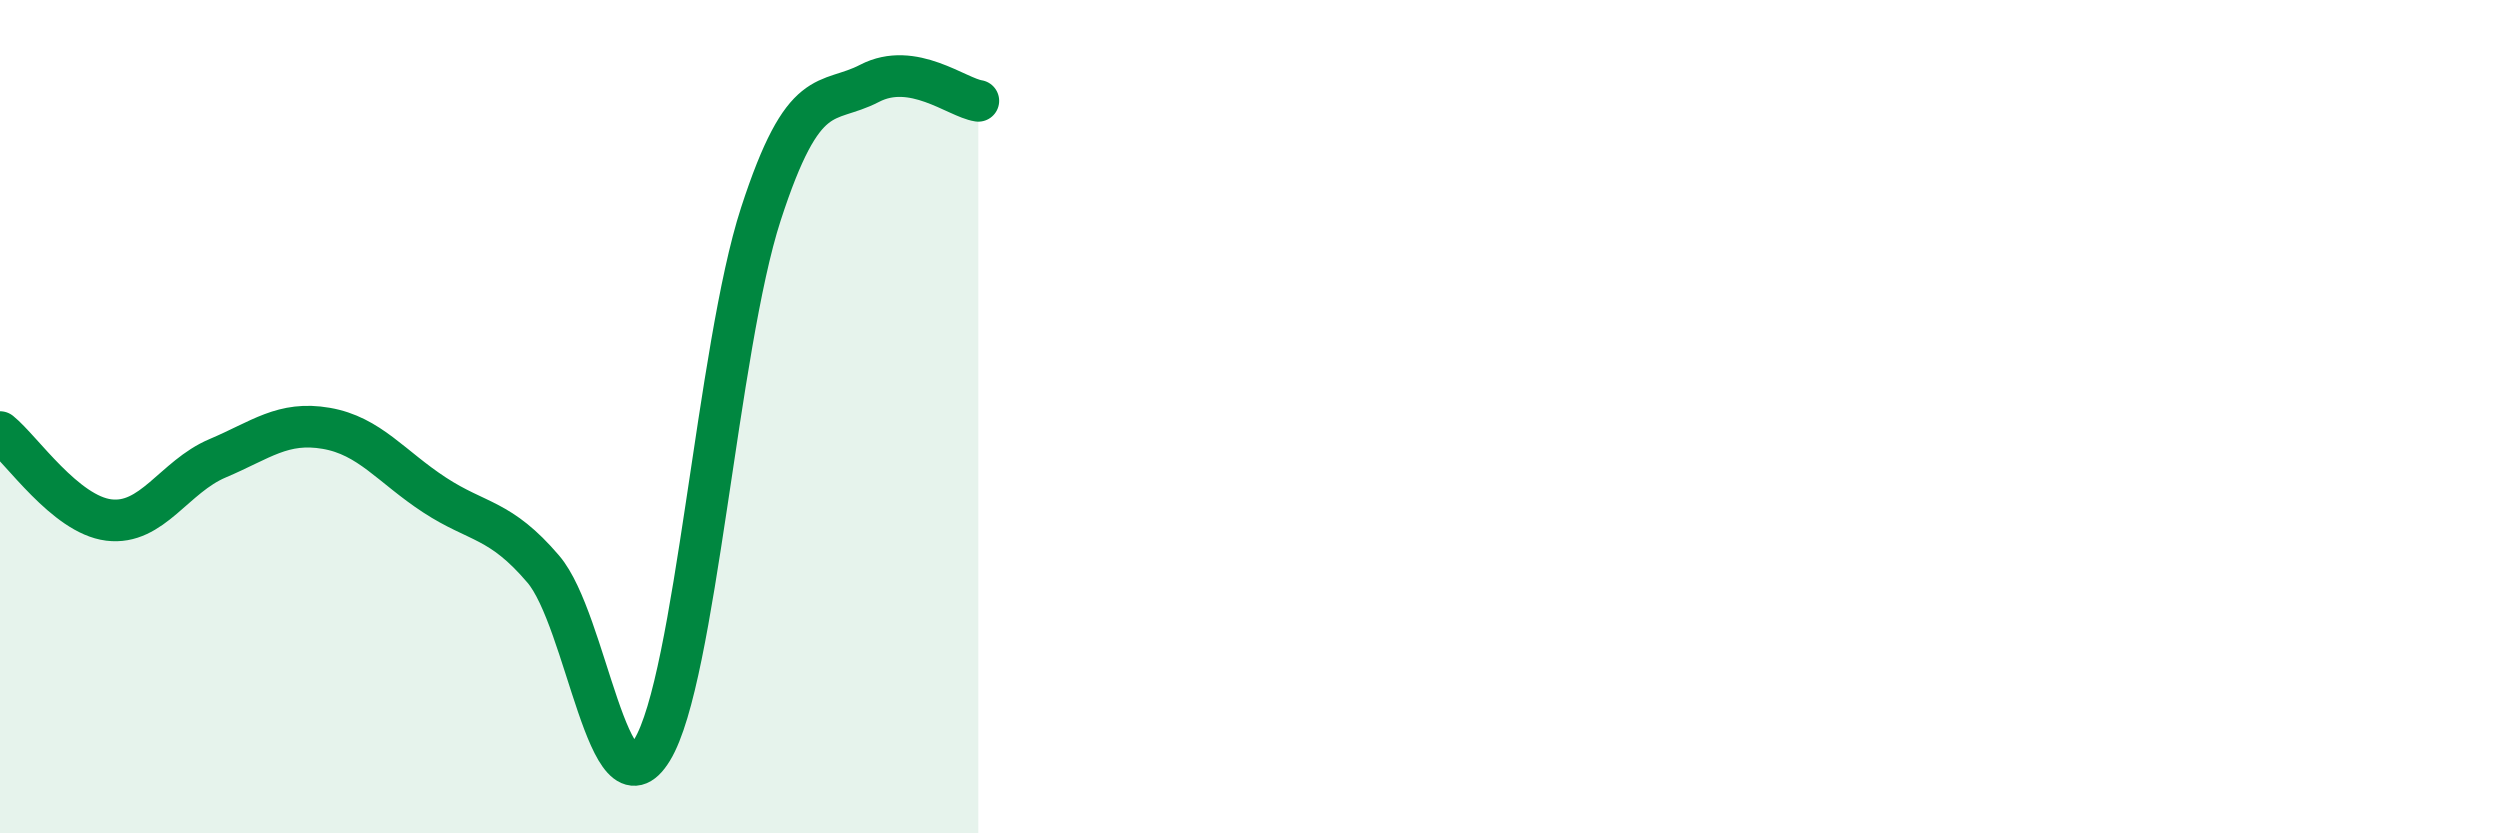 
    <svg width="60" height="20" viewBox="0 0 60 20" xmlns="http://www.w3.org/2000/svg">
      <path
        d="M 0,10.37 C 0.52,10.79 1.57,12.35 2.61,12.48 C 3.65,12.61 4.18,11.44 5.22,11 C 6.26,10.56 6.79,10.1 7.83,10.28 C 8.87,10.46 9.39,11.2 10.43,11.88 C 11.47,12.56 12,12.44 13.04,13.66 C 14.08,14.88 14.61,19.7 15.65,18 C 16.69,16.3 17.22,8.34 18.26,5.14 C 19.3,1.94 19.83,2.54 20.87,2 C 21.91,1.46 22.96,2.34 23.48,2.42L23.48 20L0 20Z"
        fill="#008740"
        opacity="0.1"
        stroke-linecap="round"
        stroke-linejoin="round"
      />
      <path
        d="M 0,10.37 C 0.52,10.79 1.57,12.35 2.61,12.48 C 3.65,12.61 4.18,11.44 5.22,11 C 6.26,10.56 6.79,10.1 7.83,10.28 C 8.87,10.46 9.39,11.2 10.43,11.88 C 11.47,12.56 12,12.44 13.04,13.66 C 14.08,14.88 14.61,19.7 15.65,18 C 16.69,16.3 17.22,8.34 18.26,5.14 C 19.3,1.94 19.83,2.54 20.87,2 C 21.91,1.46 22.96,2.34 23.48,2.42"
        stroke="#008740"
        stroke-width="1"
        fill="none"
        stroke-linecap="round"
        stroke-linejoin="round"
      />
    </svg>
  